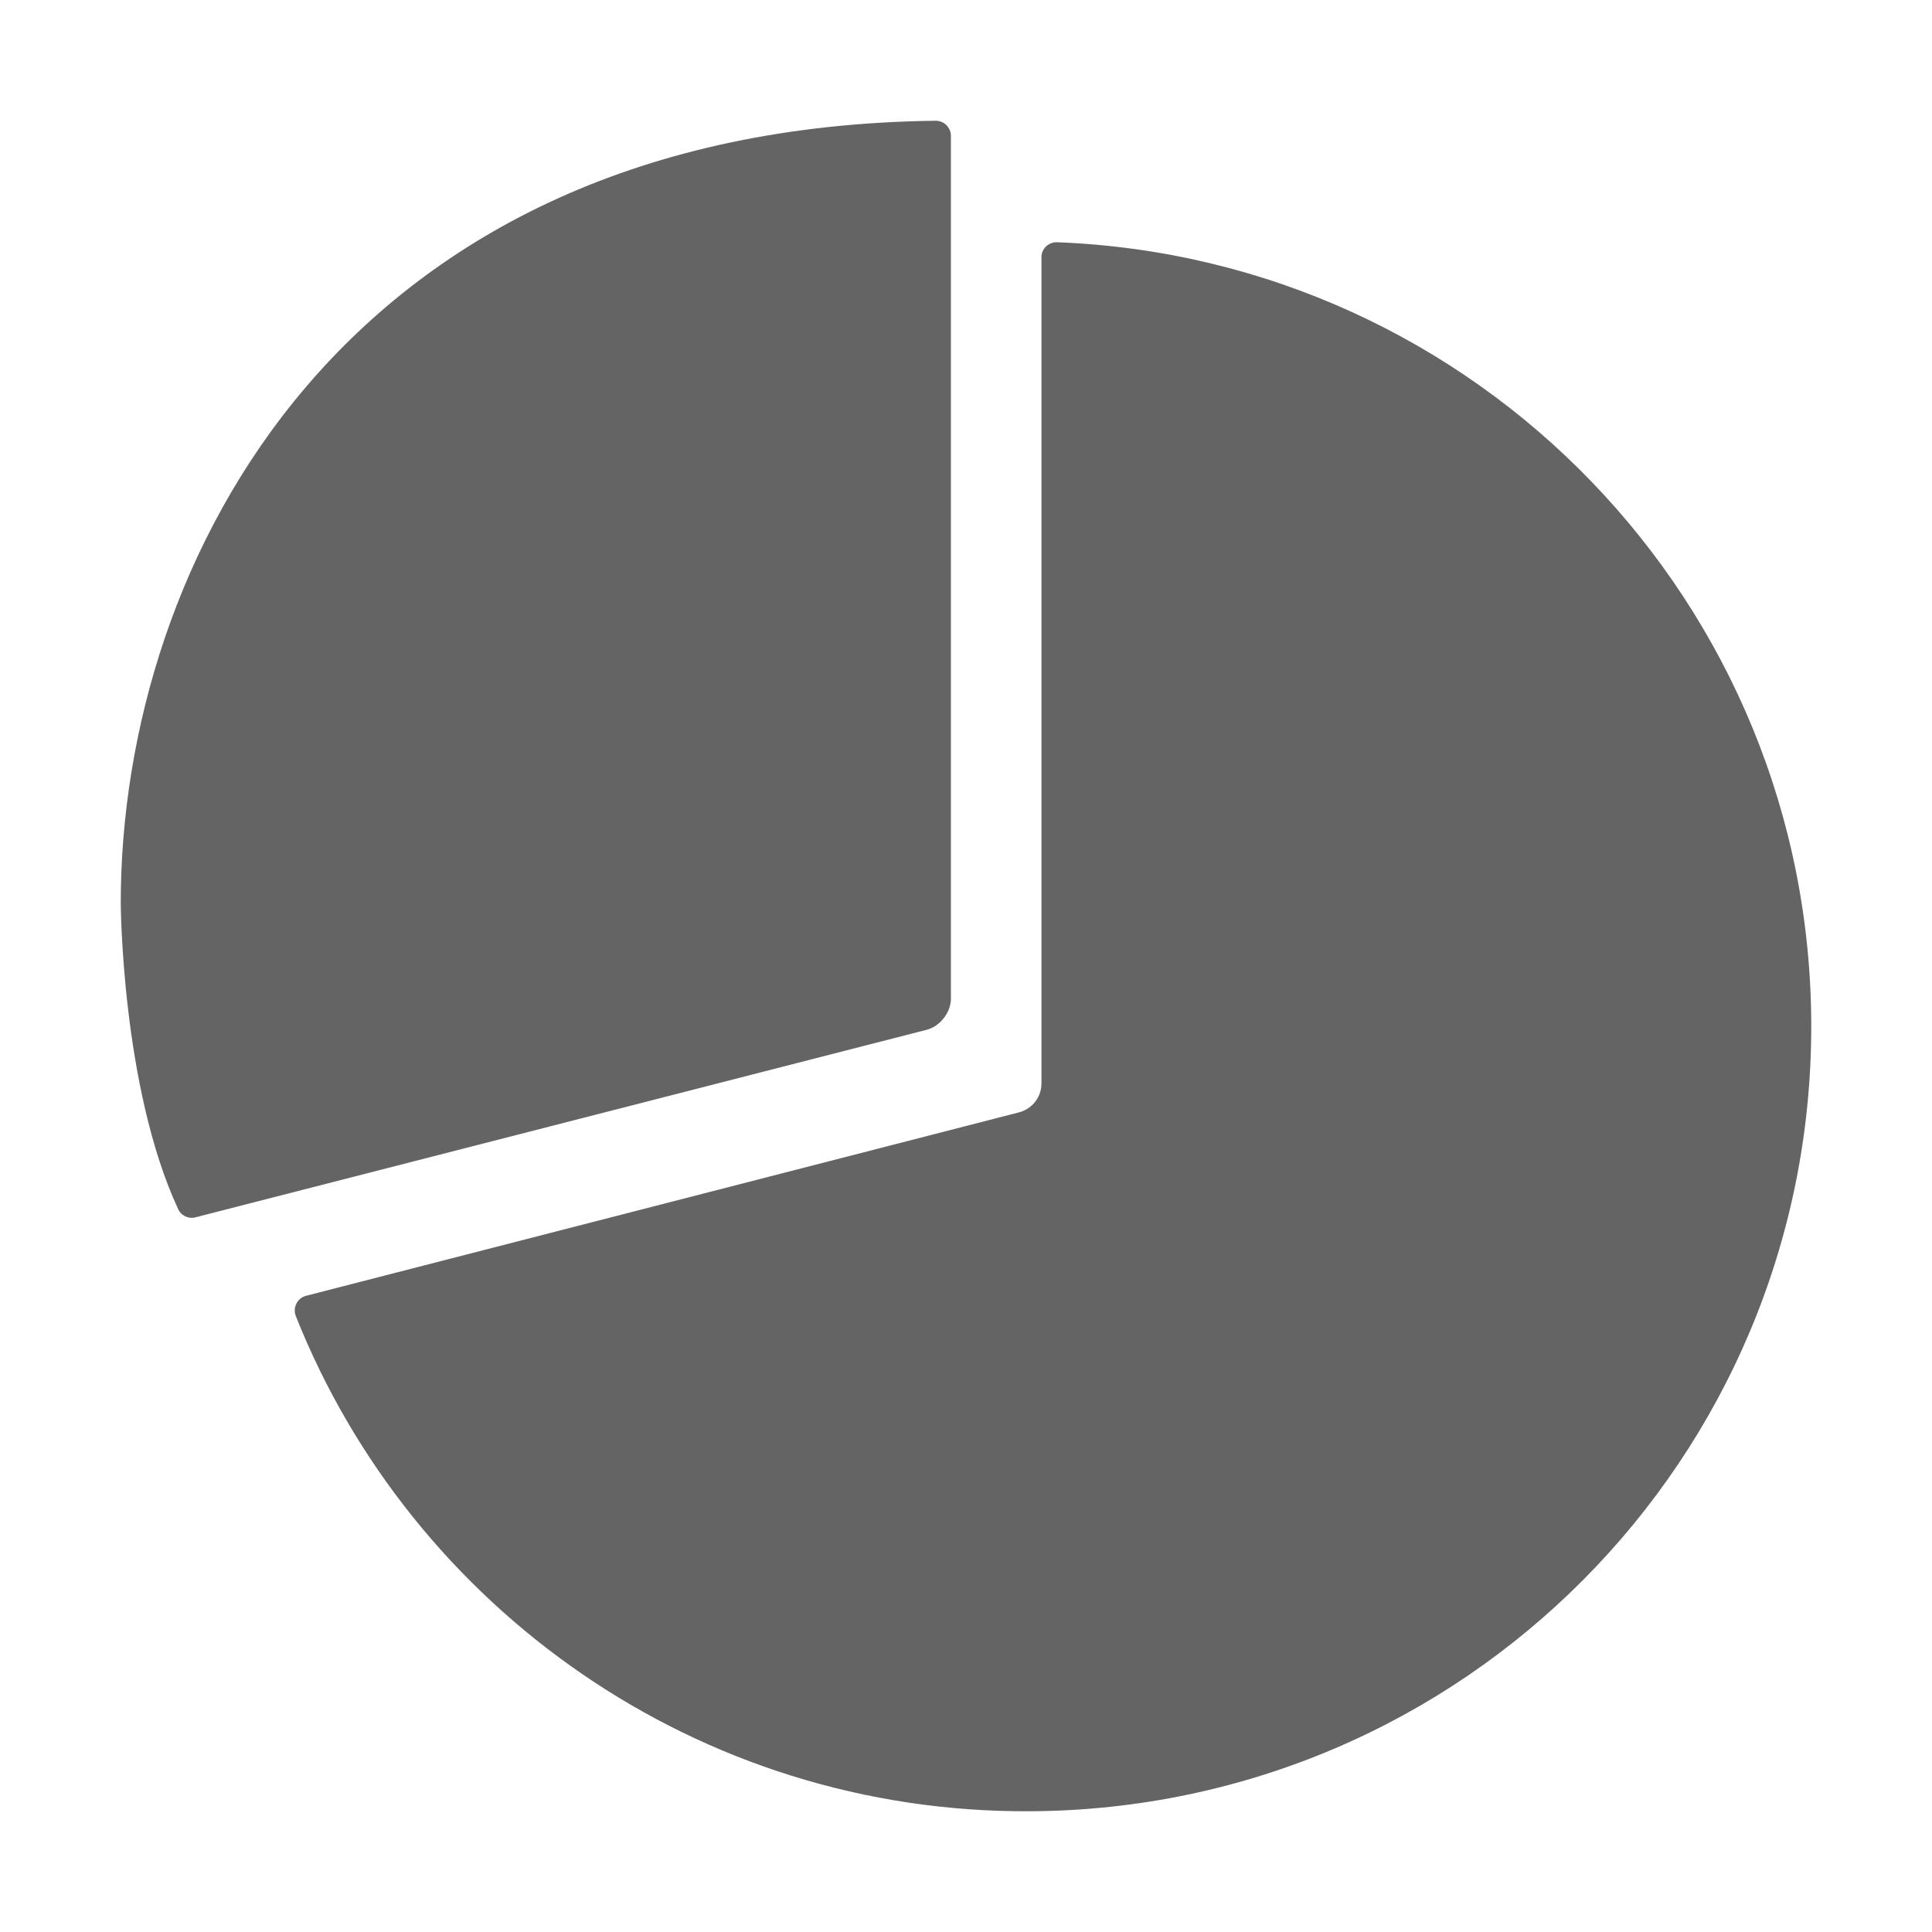 <?xml version="1.0"?>
<svg xmlns="http://www.w3.org/2000/svg" xmlns:xlink="http://www.w3.org/1999/xlink" aria-hidden="true" width="1em" height="1em" viewBox="0 0 512 512" data-icon="ion:ios-pie" data-width="1em" data-height="1em" data-inline="false" class="iconify"><path d="M276 68.1v219c0 3.7-2.5 6.8-6 7.7L81.1 343.4c-2.3.6-3.6 3.1-2.7 5.4C109.1 426 184.9 480.6 273.2 480c114.6-.7 206.8-93.5 206.8-208 0-112.1-88.6-203.5-199.8-207.8-2.3-.1-4.2 1.7-4.2 3.9z" fill="#646464"/><path d="M32 239.3s.2 48.8 15.2 81.1c.8 1.8 2.8 2.7 4.6 2.2l193.8-49.7c3.5-.9 6.4-4.6 6.4-8.2V36c0-2.2-1.8-4-4-4C91 33.9 32 149 32 239.3z" fill="#646464"/></svg>
